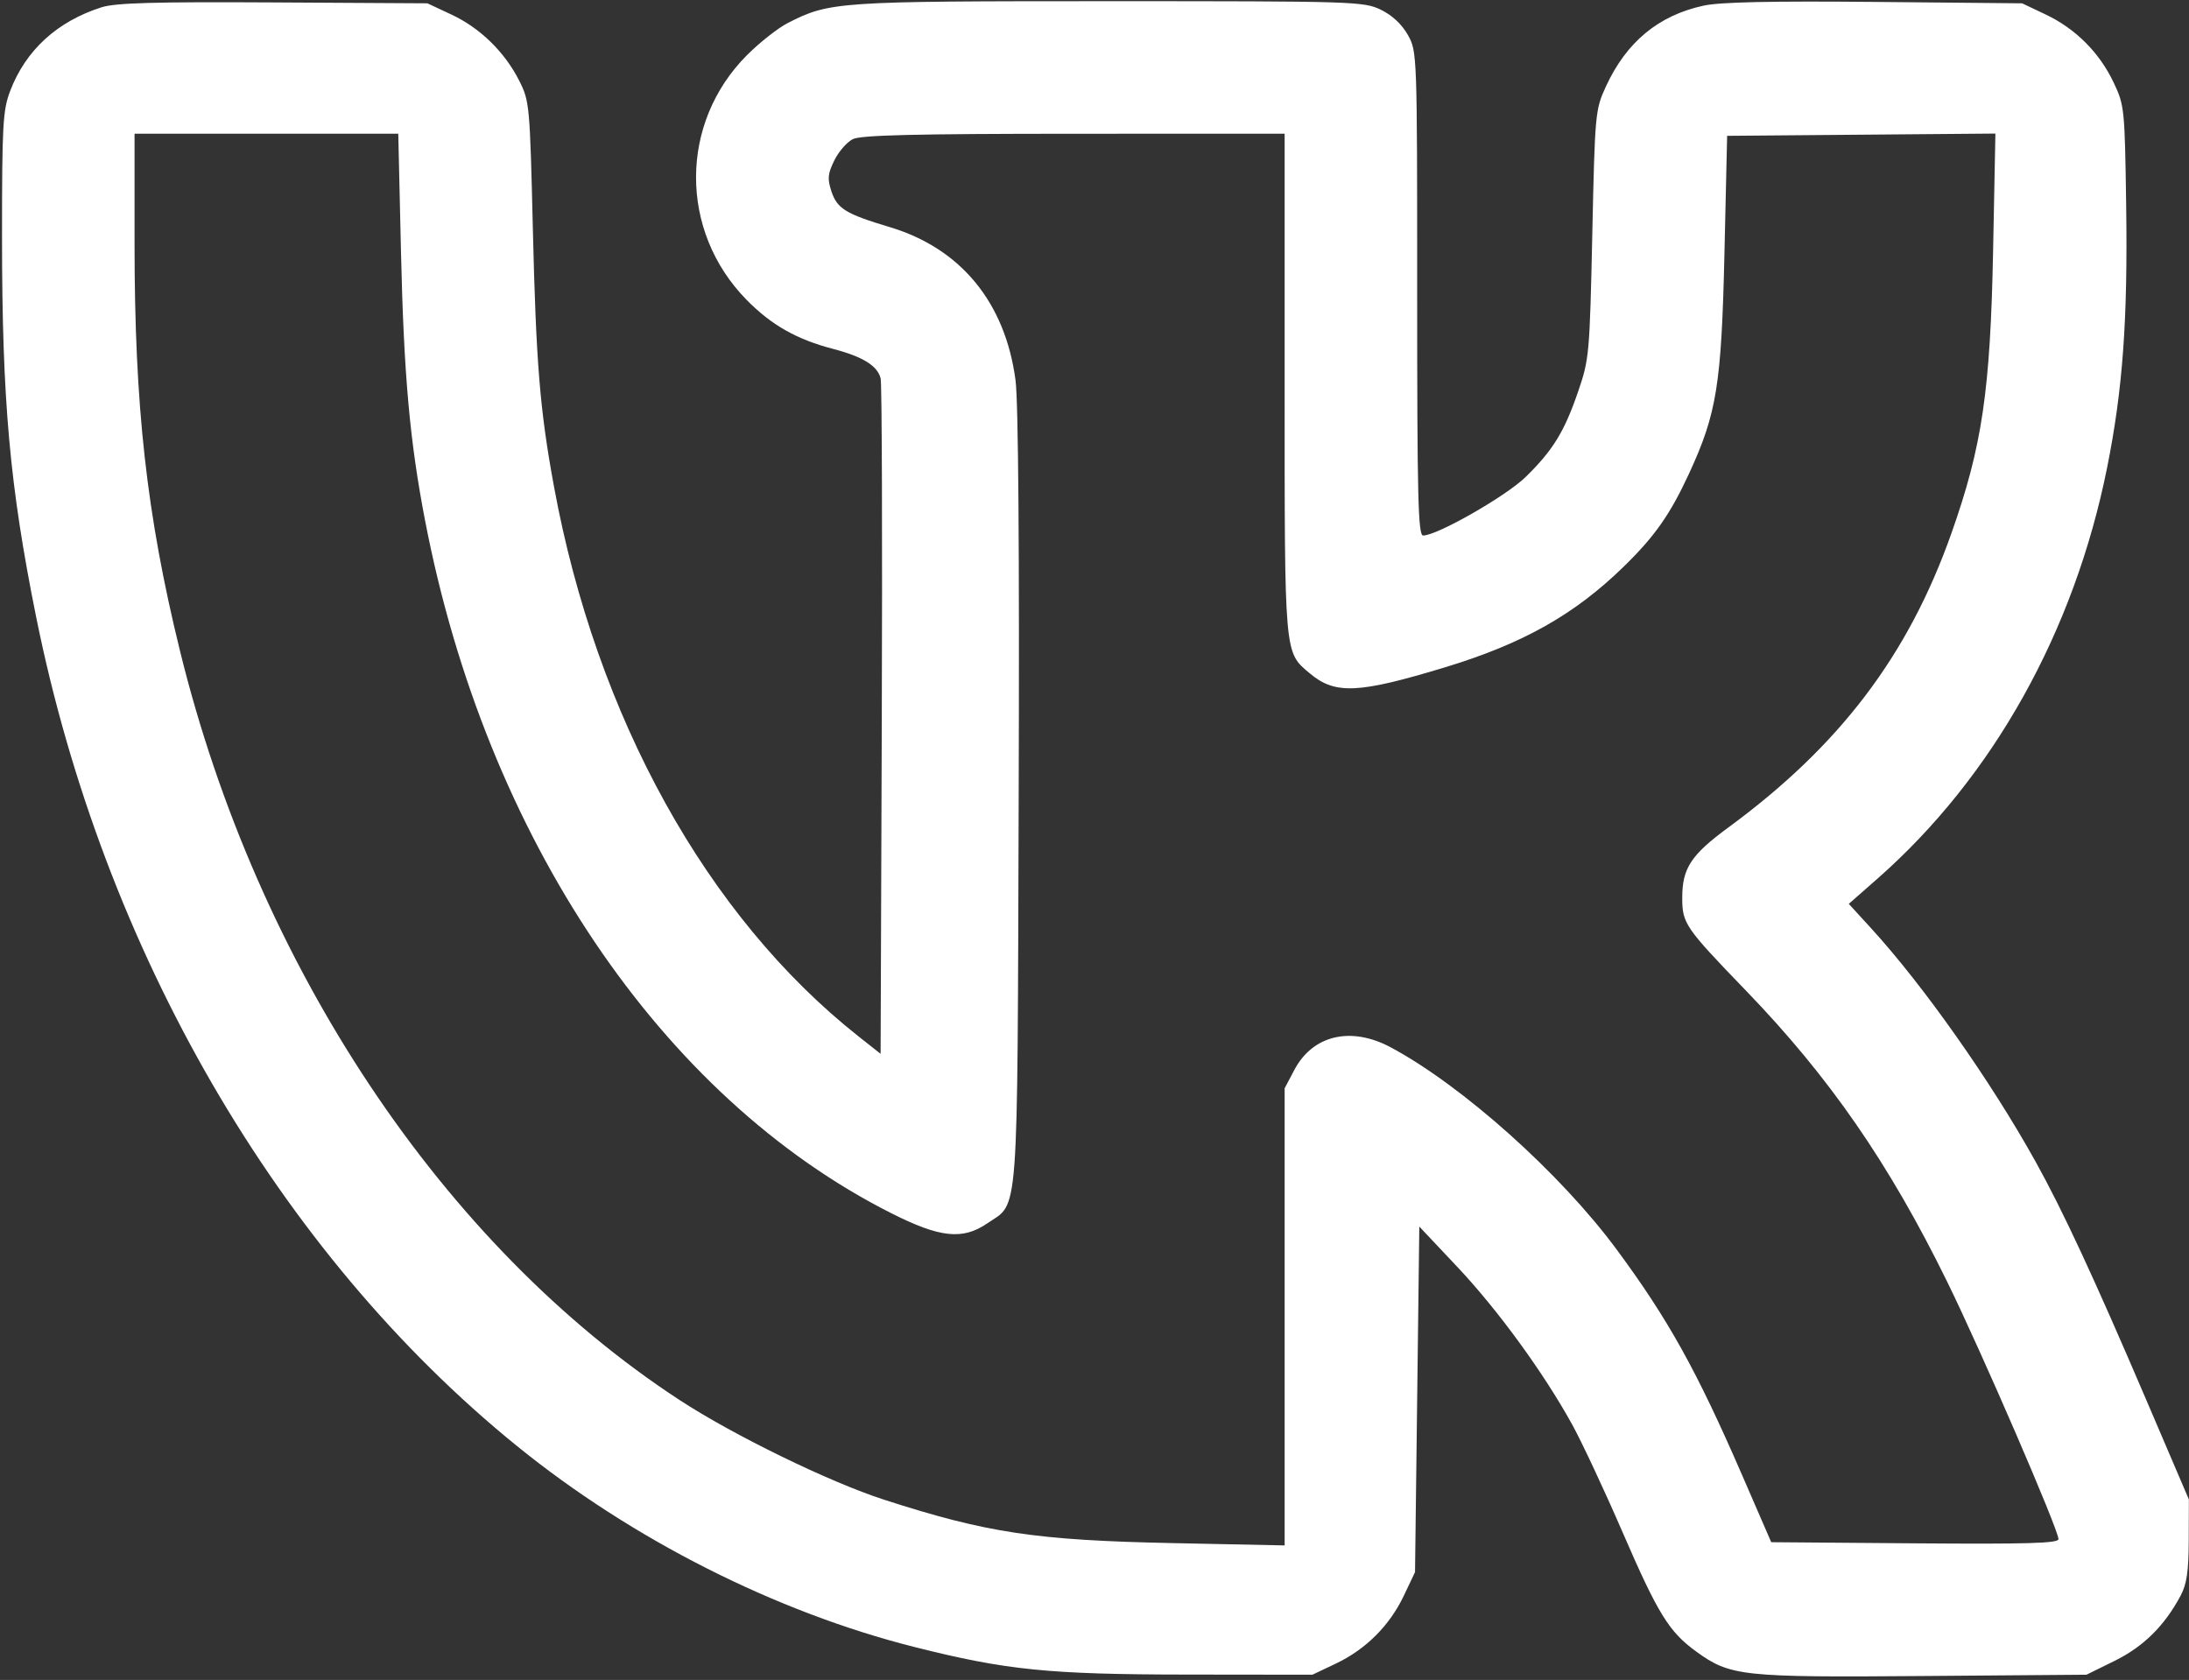 <?xml version="1.0" encoding="UTF-8"?> <svg xmlns="http://www.w3.org/2000/svg" width="512" height="393" viewBox="0 0 512 393" fill="none"><rect x="0" y="0" width="512" height="393" fill="#333333" stroke="none"/><path fill-rule="evenodd" clip-rule="evenodd" d="M23.757 1.702C13.363 5.009 5.992 11.766 2.364 21.315C0.663 25.791 0.471 29.264 0.474 55.536C0.479 93.712 2.268 113.634 8.445 144.275C24.189 222.372 65.114 292.979 120.866 338.232C147.797 360.092 181.43 377.104 213.912 385.299C235.302 390.695 245.251 391.703 277.471 391.741L306.971 391.775L312.471 389.162C319.467 385.839 325.035 380.271 328.358 373.275L330.971 367.775L331.471 327.358L331.971 286.941L340.85 296.358C350.297 306.378 360.98 321.033 367.692 333.182C369.943 337.256 375.264 348.623 379.516 358.441C387.805 377.58 390.376 381.745 396.76 386.37C404.702 392.123 407.421 392.416 449.69 392.08L488.019 391.775L494.629 388.519C501.343 385.213 506.282 380.328 510.042 373.275C511.478 370.582 511.915 367.586 511.939 360.275L511.971 350.775L502.129 327.775C489.78 298.916 482.515 283.266 476.131 271.775C465.647 252.902 449.879 230.529 437.607 217.11L432.425 211.445L439.065 205.61C466.143 181.815 485.179 147.733 492.872 109.275C496.503 91.123 497.687 74.847 497.307 48.275C496.979 25.346 496.907 24.641 494.358 19.275C491.035 12.279 485.467 6.711 478.471 3.388L472.971 0.775L438.471 0.449C414.349 0.221 402.316 0.482 398.471 1.317C387.914 3.607 380.419 9.809 375.618 20.229C373.12 25.648 373.048 26.437 372.433 54.775C371.826 82.745 371.709 84.051 369.138 91.544C365.896 100.994 363.25 105.308 356.862 111.566C352.274 116.061 336.148 125.275 332.869 125.275C331.688 125.275 331.471 116.489 331.471 68.661C331.471 12.31 331.461 12.029 329.287 8.161C327.895 5.685 325.604 3.55 322.971 2.275C318.981 0.344 316.797 0.275 259.365 0.275C195.779 0.275 194.04 0.393 184.266 5.38C181.987 6.542 177.704 9.911 174.749 12.866C158.888 28.727 158.812 53.995 174.576 70.093C180.373 76.014 186.299 79.384 194.826 81.611C201.825 83.439 205.264 85.574 205.98 88.538C206.278 89.768 206.398 125.82 206.246 168.652L205.971 246.528L200.797 242.438C165.323 214.398 139.479 167.717 129.565 113.775C126.278 95.891 125.387 85.013 124.633 53.568C123.939 24.589 123.852 23.642 121.454 18.897C118.051 12.163 112.326 6.567 105.626 3.426L99.971 0.775L63.971 0.568C36.167 0.408 27.012 0.667 23.757 1.702ZM31.471 57.114C31.471 95.058 34.29 120.376 42.039 152.022C60.181 226.115 103.686 291.413 158.971 327.529C171.638 335.804 193.983 346.694 206.792 350.835C230.803 358.597 242.296 360.327 274.221 360.985L300.471 361.527V308.058V254.59L302.746 250.288C307.07 242.111 316.006 240.028 325.32 245.025C342.109 254.032 364.993 274.514 378.111 292.275C390.228 308.679 396.847 320.593 407.558 345.275L414.285 360.775L447.878 361.038C474.128 361.244 481.471 361.03 481.471 360.058C481.471 357.843 463.477 316.229 455.404 299.775C441.858 272.165 427.904 251.975 408.405 231.775C394.089 216.944 393.471 216.043 393.471 210.003C393.471 203.107 395.519 199.988 404.257 193.573C430.316 174.443 446.328 153.325 456.422 124.775C463.627 104.396 465.538 91.423 466.183 58.511L466.718 31.246L435.344 31.511L403.971 31.775L403.343 59.275C402.642 89.953 401.552 96.738 395.07 110.768C390.633 120.369 387.038 125.488 379.738 132.598C368.238 143.798 356.182 150.585 337.971 156.111C317.691 162.264 312.277 162.507 306.364 157.532C300.354 152.474 300.471 153.822 300.471 89.807V31.275L251.221 31.29C213.998 31.301 201.36 31.608 199.471 32.548C198.096 33.231 196.148 35.472 195.141 37.527C193.598 40.679 193.494 41.814 194.475 44.786C195.802 48.807 197.845 50.058 208.1 53.126C224.714 58.097 235.126 70.77 237.526 88.942C238.193 93.992 238.456 128.748 238.266 186.775C237.936 287.34 238.401 281.094 230.874 286.217C225.135 290.124 219.85 289.557 208.471 283.815C154.641 256.652 113.718 195.87 99.445 121.884C95.842 103.206 94.452 87.746 93.792 59.025L93.154 31.275H62.313H31.471V57.114Z" fill="white"></path></svg> 